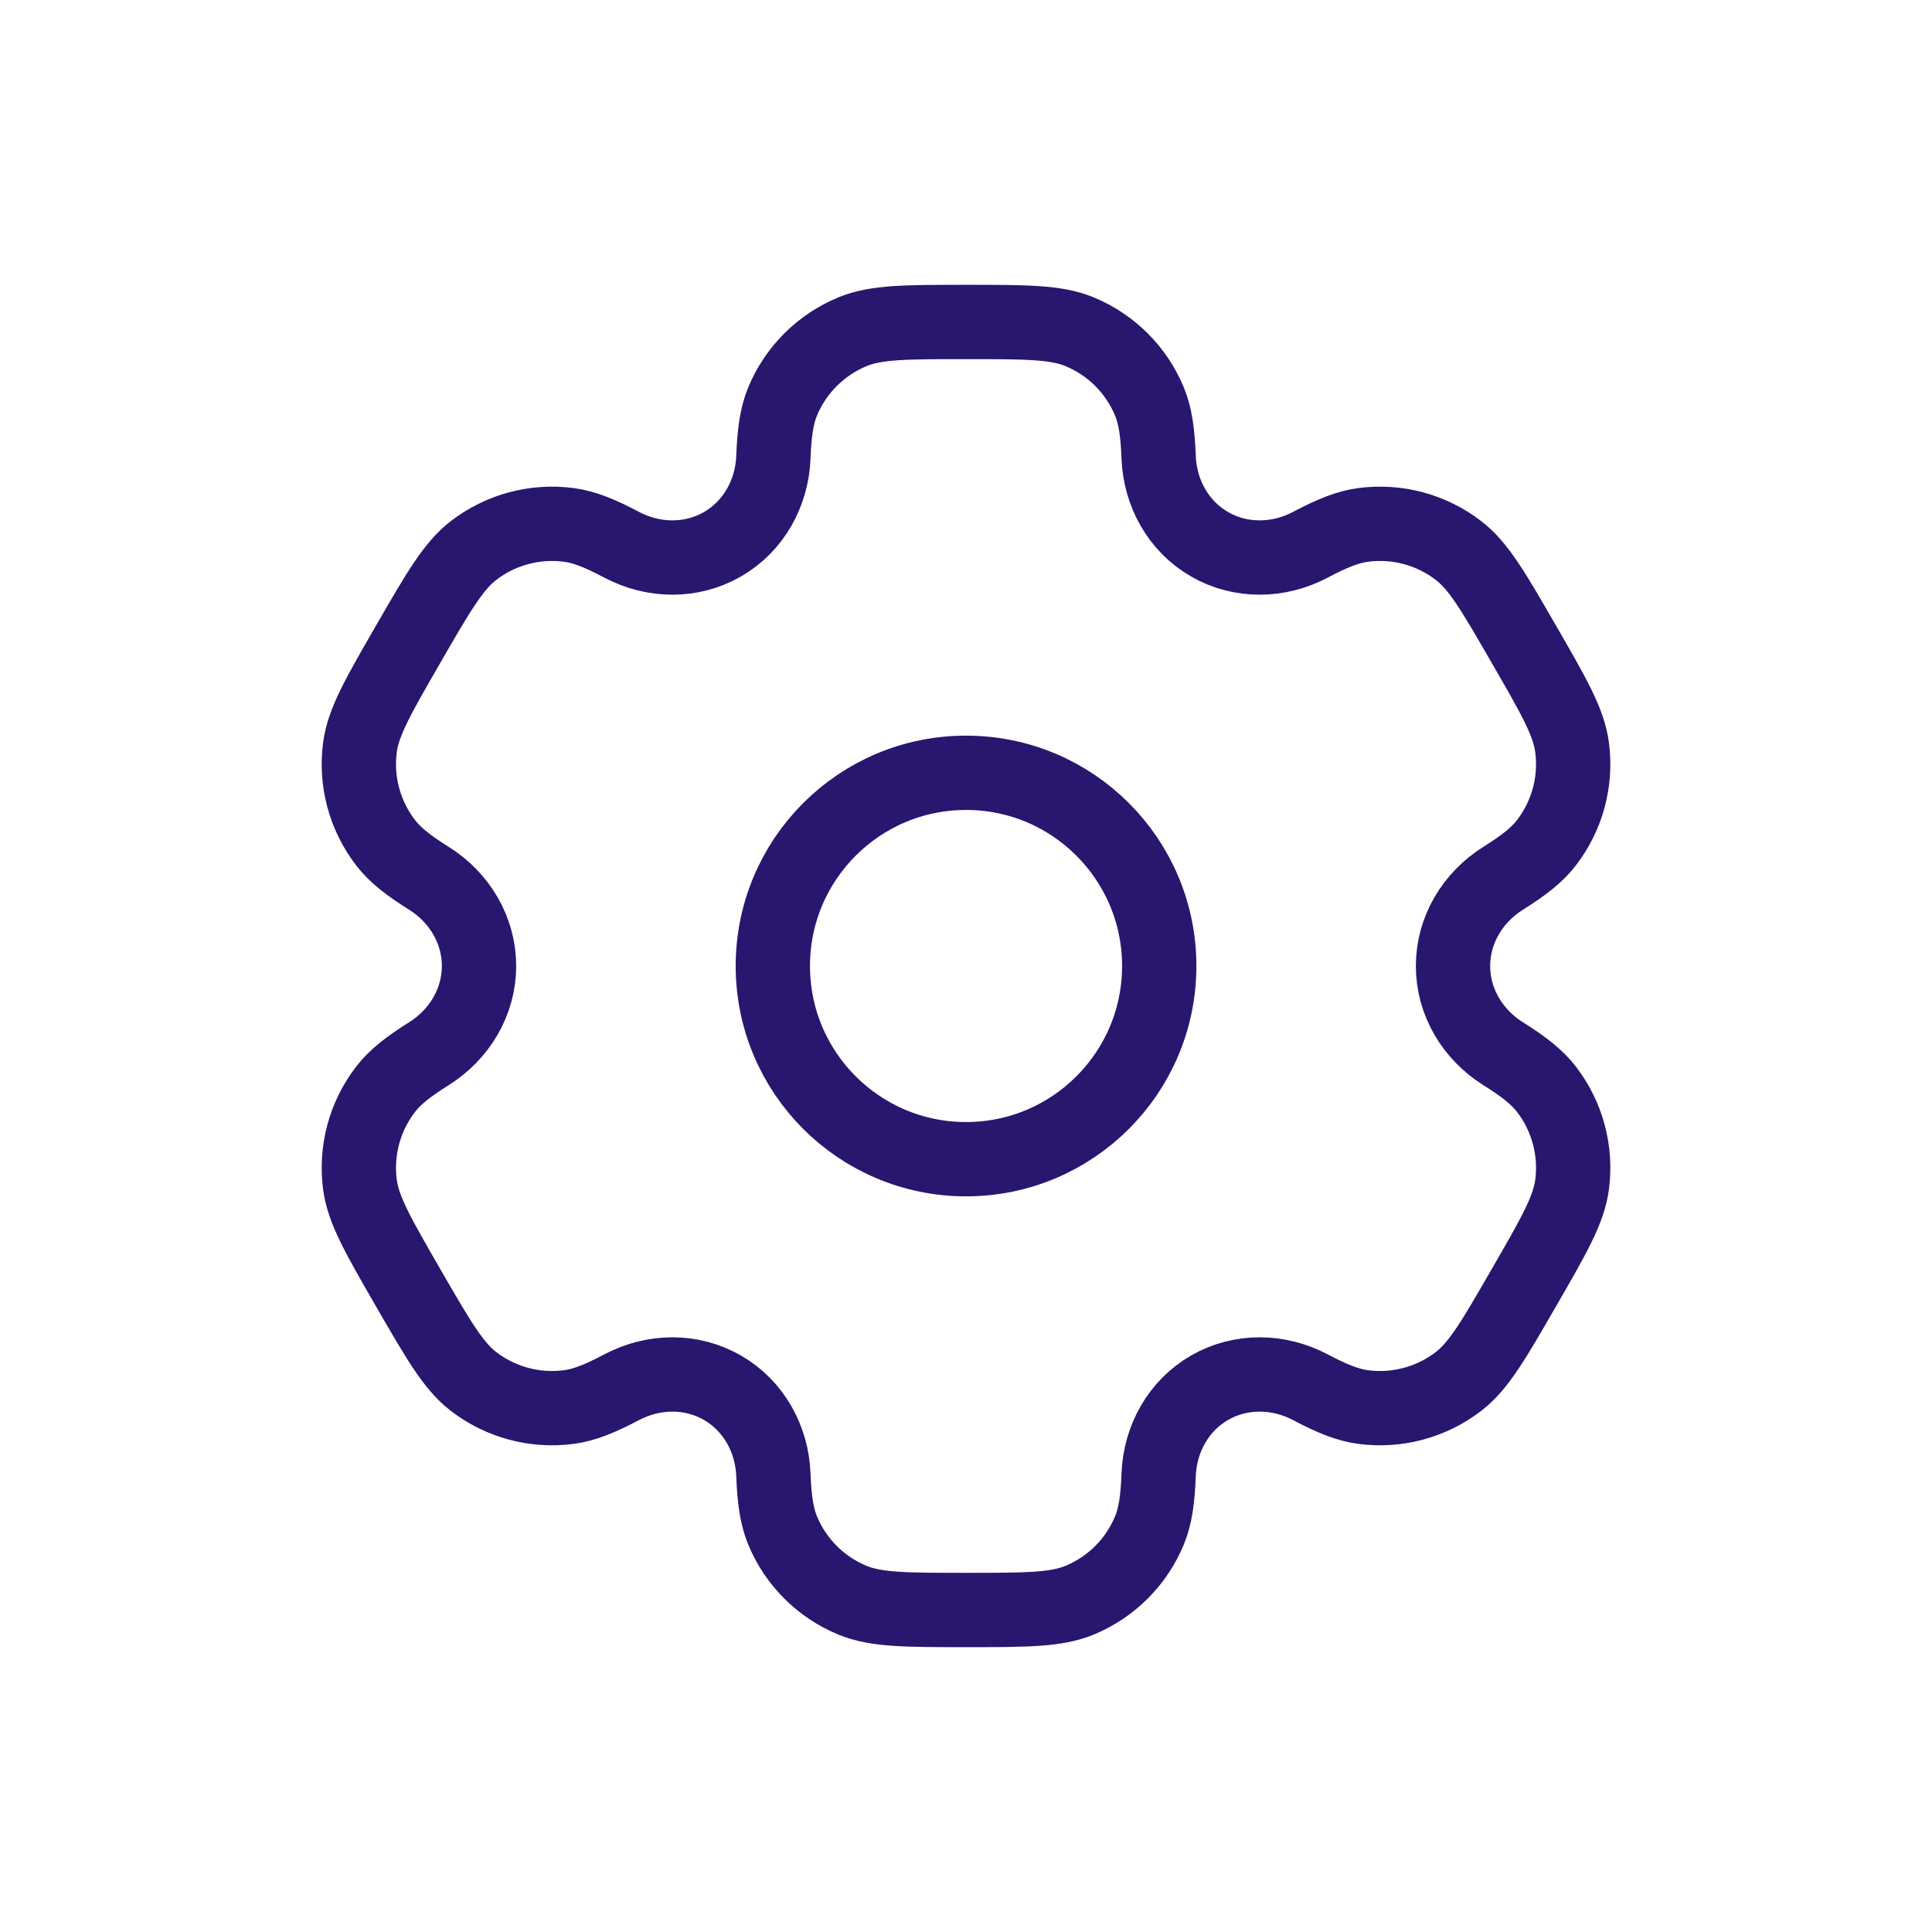 <svg width="52" height="52" viewBox="0 0 52 52" fill="none" xmlns="http://www.w3.org/2000/svg">
<circle cx="26.001" cy="26" r="5.2" stroke="#29166F" stroke-width="2"/>
<path d="M29.06 8.93C28.423 8.666 27.616 8.666 26 8.666C24.385 8.666 23.578 8.666 22.941 8.93C22.091 9.282 21.416 9.957 21.064 10.806C20.904 11.194 20.841 11.645 20.816 12.303C20.78 13.27 20.284 14.165 19.447 14.648C18.609 15.132 17.586 15.114 16.731 14.662C16.149 14.354 15.727 14.183 15.311 14.128C14.399 14.008 13.477 14.255 12.748 14.815C12.201 15.235 11.797 15.934 10.989 17.333C10.182 18.732 9.778 19.431 9.688 20.115C9.568 21.027 9.815 21.948 10.375 22.678C10.63 23.011 10.989 23.291 11.546 23.641C12.366 24.155 12.893 25.032 12.893 26C12.893 26.967 12.366 27.844 11.546 28.359C10.989 28.709 10.63 28.989 10.375 29.322C9.815 30.051 9.568 30.973 9.688 31.885C9.778 32.568 10.182 33.268 10.989 34.666C11.797 36.065 12.201 36.765 12.748 37.185C13.477 37.744 14.399 37.991 15.311 37.871C15.727 37.816 16.149 37.645 16.731 37.338C17.586 36.886 18.609 36.868 19.447 37.352C20.284 37.835 20.78 38.73 20.816 39.697C20.841 40.355 20.904 40.805 21.064 41.193C21.416 42.043 22.091 42.717 22.941 43.069C23.578 43.333 24.385 43.333 26 43.333C27.616 43.333 28.423 43.333 29.06 43.069C29.91 42.717 30.585 42.043 30.937 41.193C31.097 40.805 31.16 40.354 31.185 39.697C31.221 38.73 31.716 37.835 32.554 37.352C33.392 36.868 34.415 36.886 35.27 37.338C35.852 37.645 36.274 37.816 36.69 37.871C37.602 37.991 38.523 37.744 39.253 37.184C39.8 36.765 40.204 36.065 41.011 34.666C41.819 33.267 42.223 32.568 42.313 31.884C42.433 30.973 42.186 30.051 41.626 29.322C41.371 28.989 41.012 28.709 40.454 28.359C39.635 27.844 39.108 26.967 39.108 26C39.108 25.032 39.635 24.156 40.454 23.641C41.012 23.291 41.371 23.011 41.626 22.678C42.186 21.949 42.433 21.027 42.313 20.115C42.223 19.431 41.819 18.732 41.011 17.333C40.204 15.934 39.8 15.235 39.253 14.815C38.524 14.255 37.602 14.008 36.69 14.128C36.274 14.183 35.852 14.354 35.27 14.662C34.415 15.114 33.392 15.132 32.554 14.648C31.716 14.165 31.221 13.27 31.185 12.303C31.16 11.645 31.097 11.194 30.937 10.806C30.585 9.957 29.91 9.282 29.06 8.93Z" stroke="#29166F" stroke-width="2"/>
</svg>